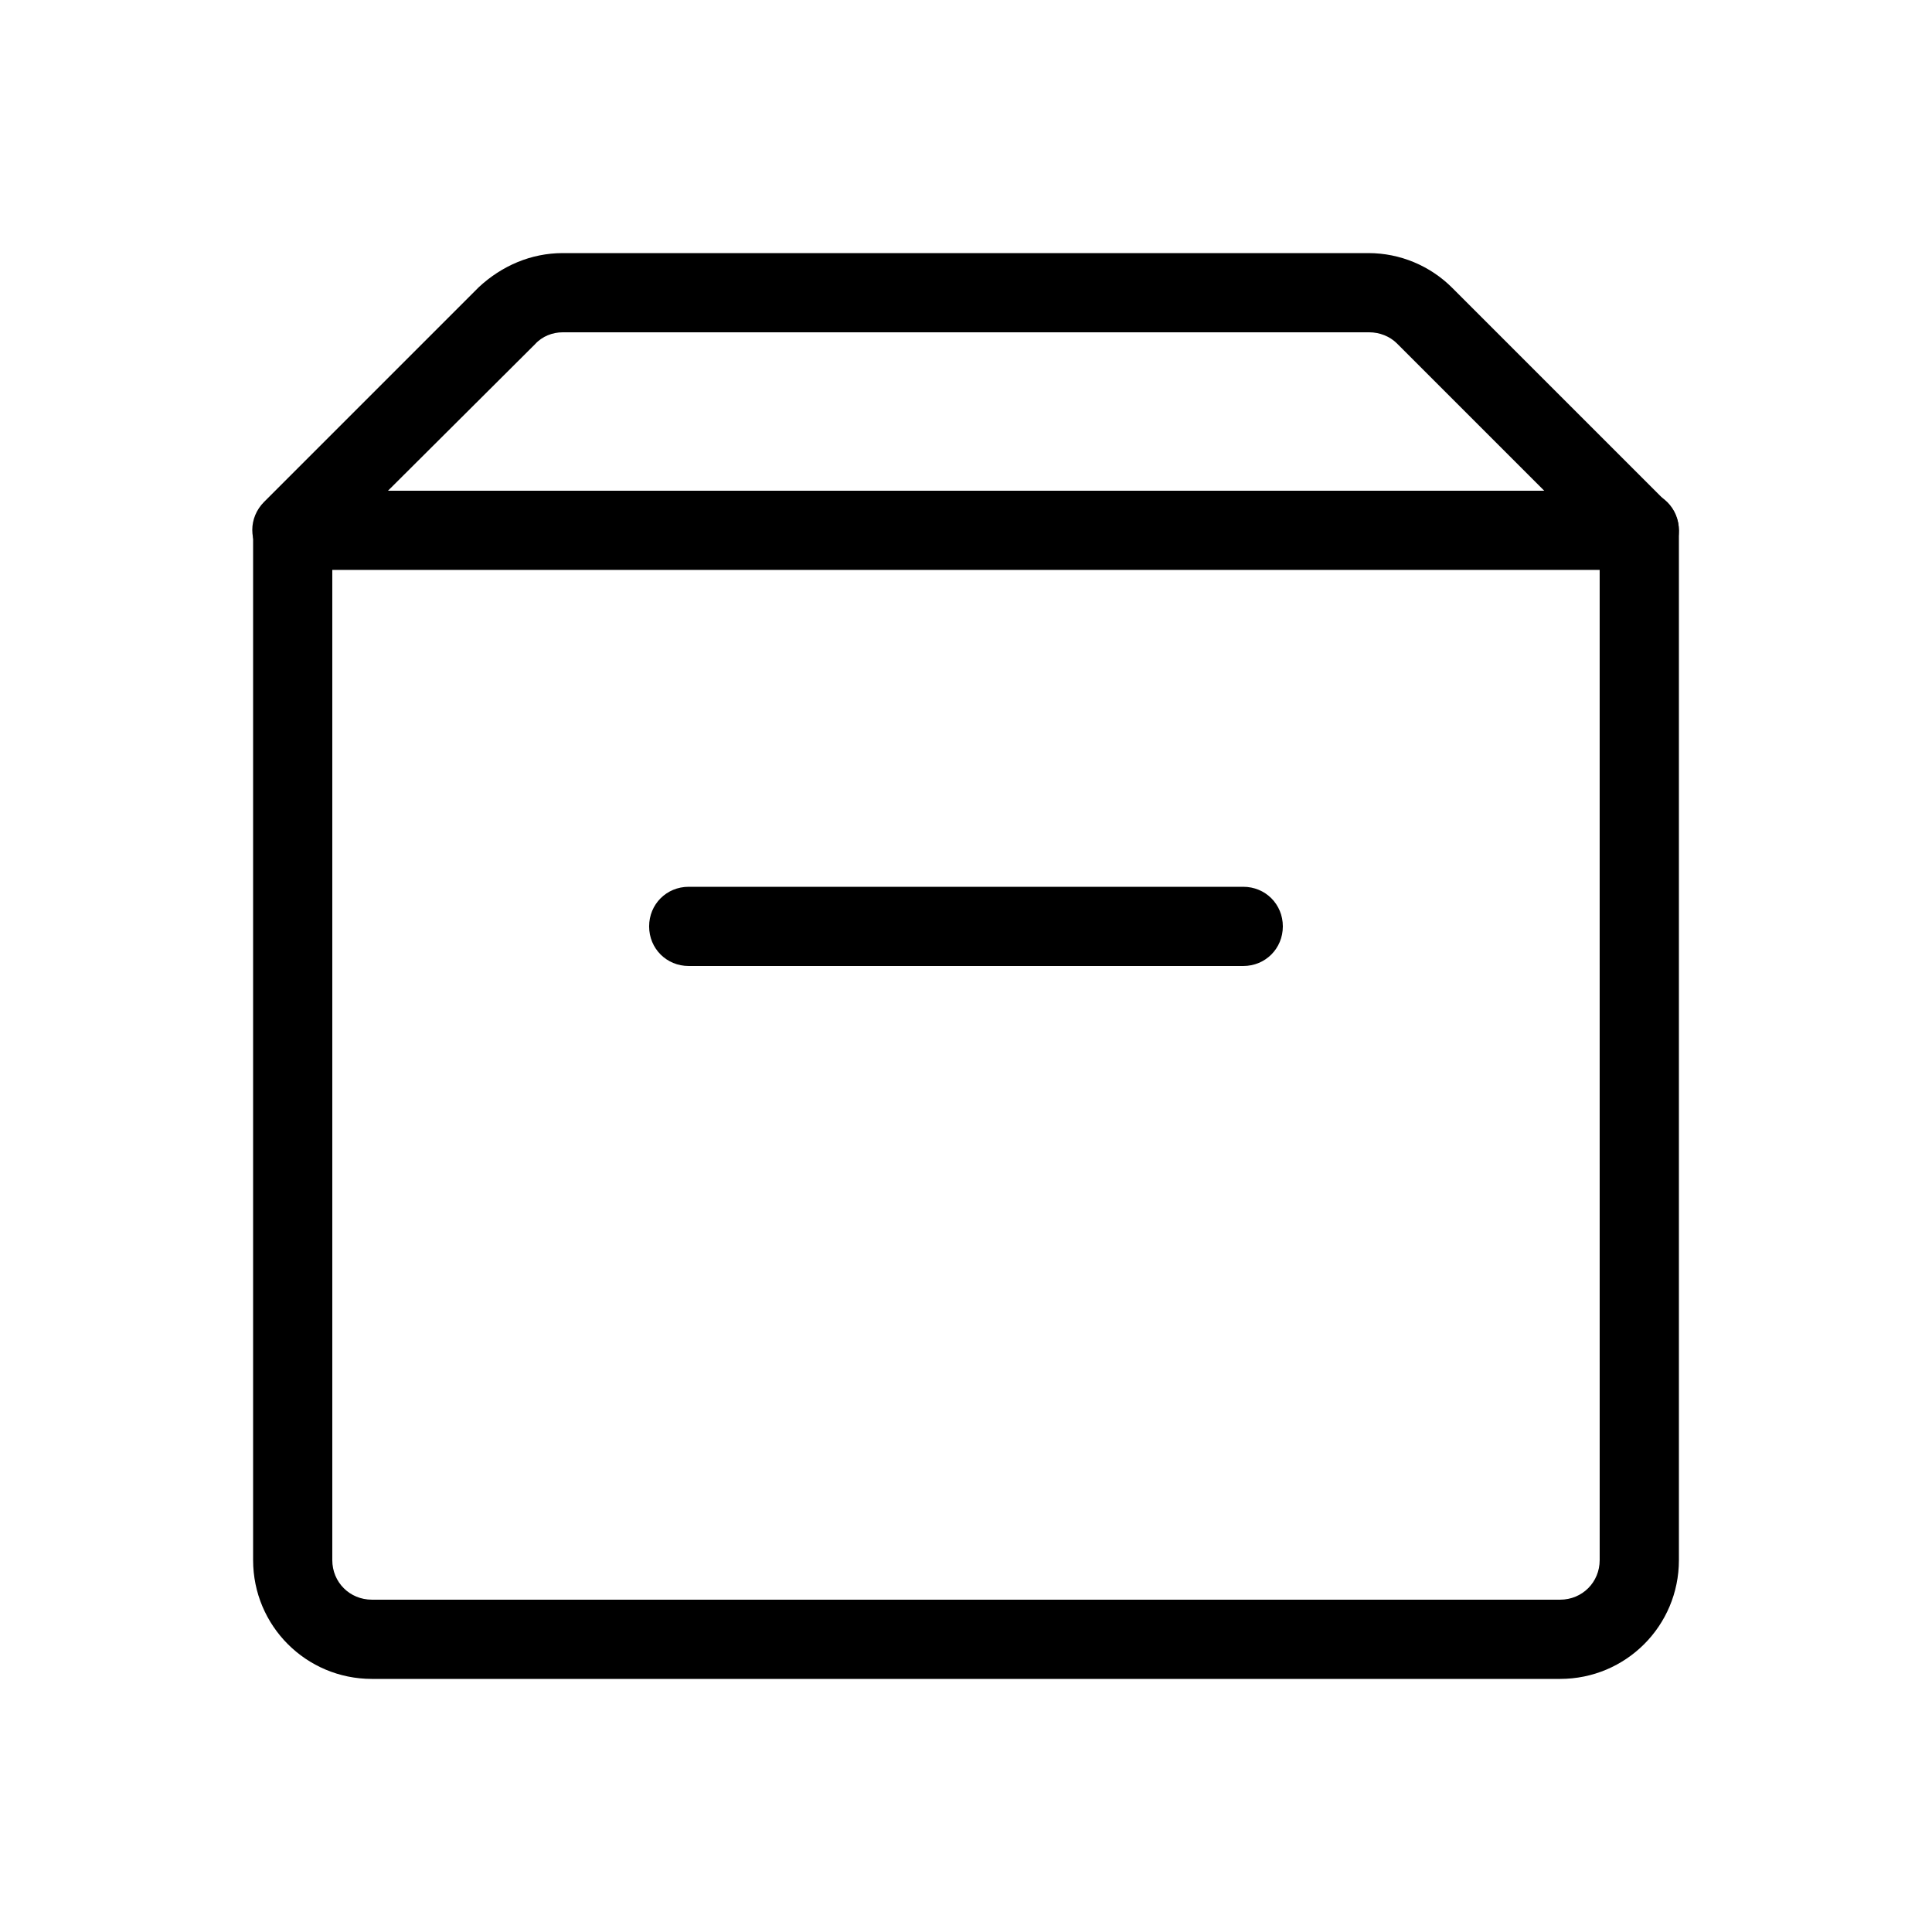 <?xml version="1.0" encoding="UTF-8"?>
<!-- Uploaded to: ICON Repo, www.svgrepo.com, Generator: ICON Repo Mixer Tools -->
<svg fill="#000000" width="800px" height="800px" version="1.1" viewBox="144 144 512 512" xmlns="http://www.w3.org/2000/svg">
 <g>
  <path d="m557.44 588.93h-314.88c-17.422 0-31.484-14.062-31.484-31.488v-272.9c0-5.875 4.617-10.492 10.496-10.492h356.86c5.879 0 10.496 4.617 10.496 10.496v272.9c0 17.422-14.062 31.484-31.488 31.484zm-325.38-293.89v262.4c0 5.875 4.617 10.492 10.496 10.492h314.88c5.879 0 10.496-4.617 10.496-10.496l-0.004-262.4z"/>
  <path d="m578.43 295.04c-2.731 0-5.457-1.051-7.348-3.148l-56.887-56.887c-1.891-1.891-4.617-2.941-7.348-2.941h-213.7c-2.727 0-5.457 1.051-7.348 3.148l-56.887 56.68c-4.199 4.199-10.707 4.199-14.906 0-4.199-4.199-4.199-10.707 0-14.906l56.887-56.887c6.09-5.668 13.859-9.027 22.254-9.027h213.49c8.398 0 16.375 3.359 22.25 9.238l56.887 56.887c4.199 4.199 4.199 10.707 0 14.906-1.883 1.887-4.613 2.938-7.344 2.938z"/>
  <path d="m473.47 400h-146.95c-5.879 0-10.496-4.621-10.496-10.496 0-5.879 4.617-10.496 10.496-10.496h146.95c5.879 0 10.496 4.617 10.496 10.496-0.004 5.875-4.621 10.496-10.496 10.496z"/>
 </g>
</svg>